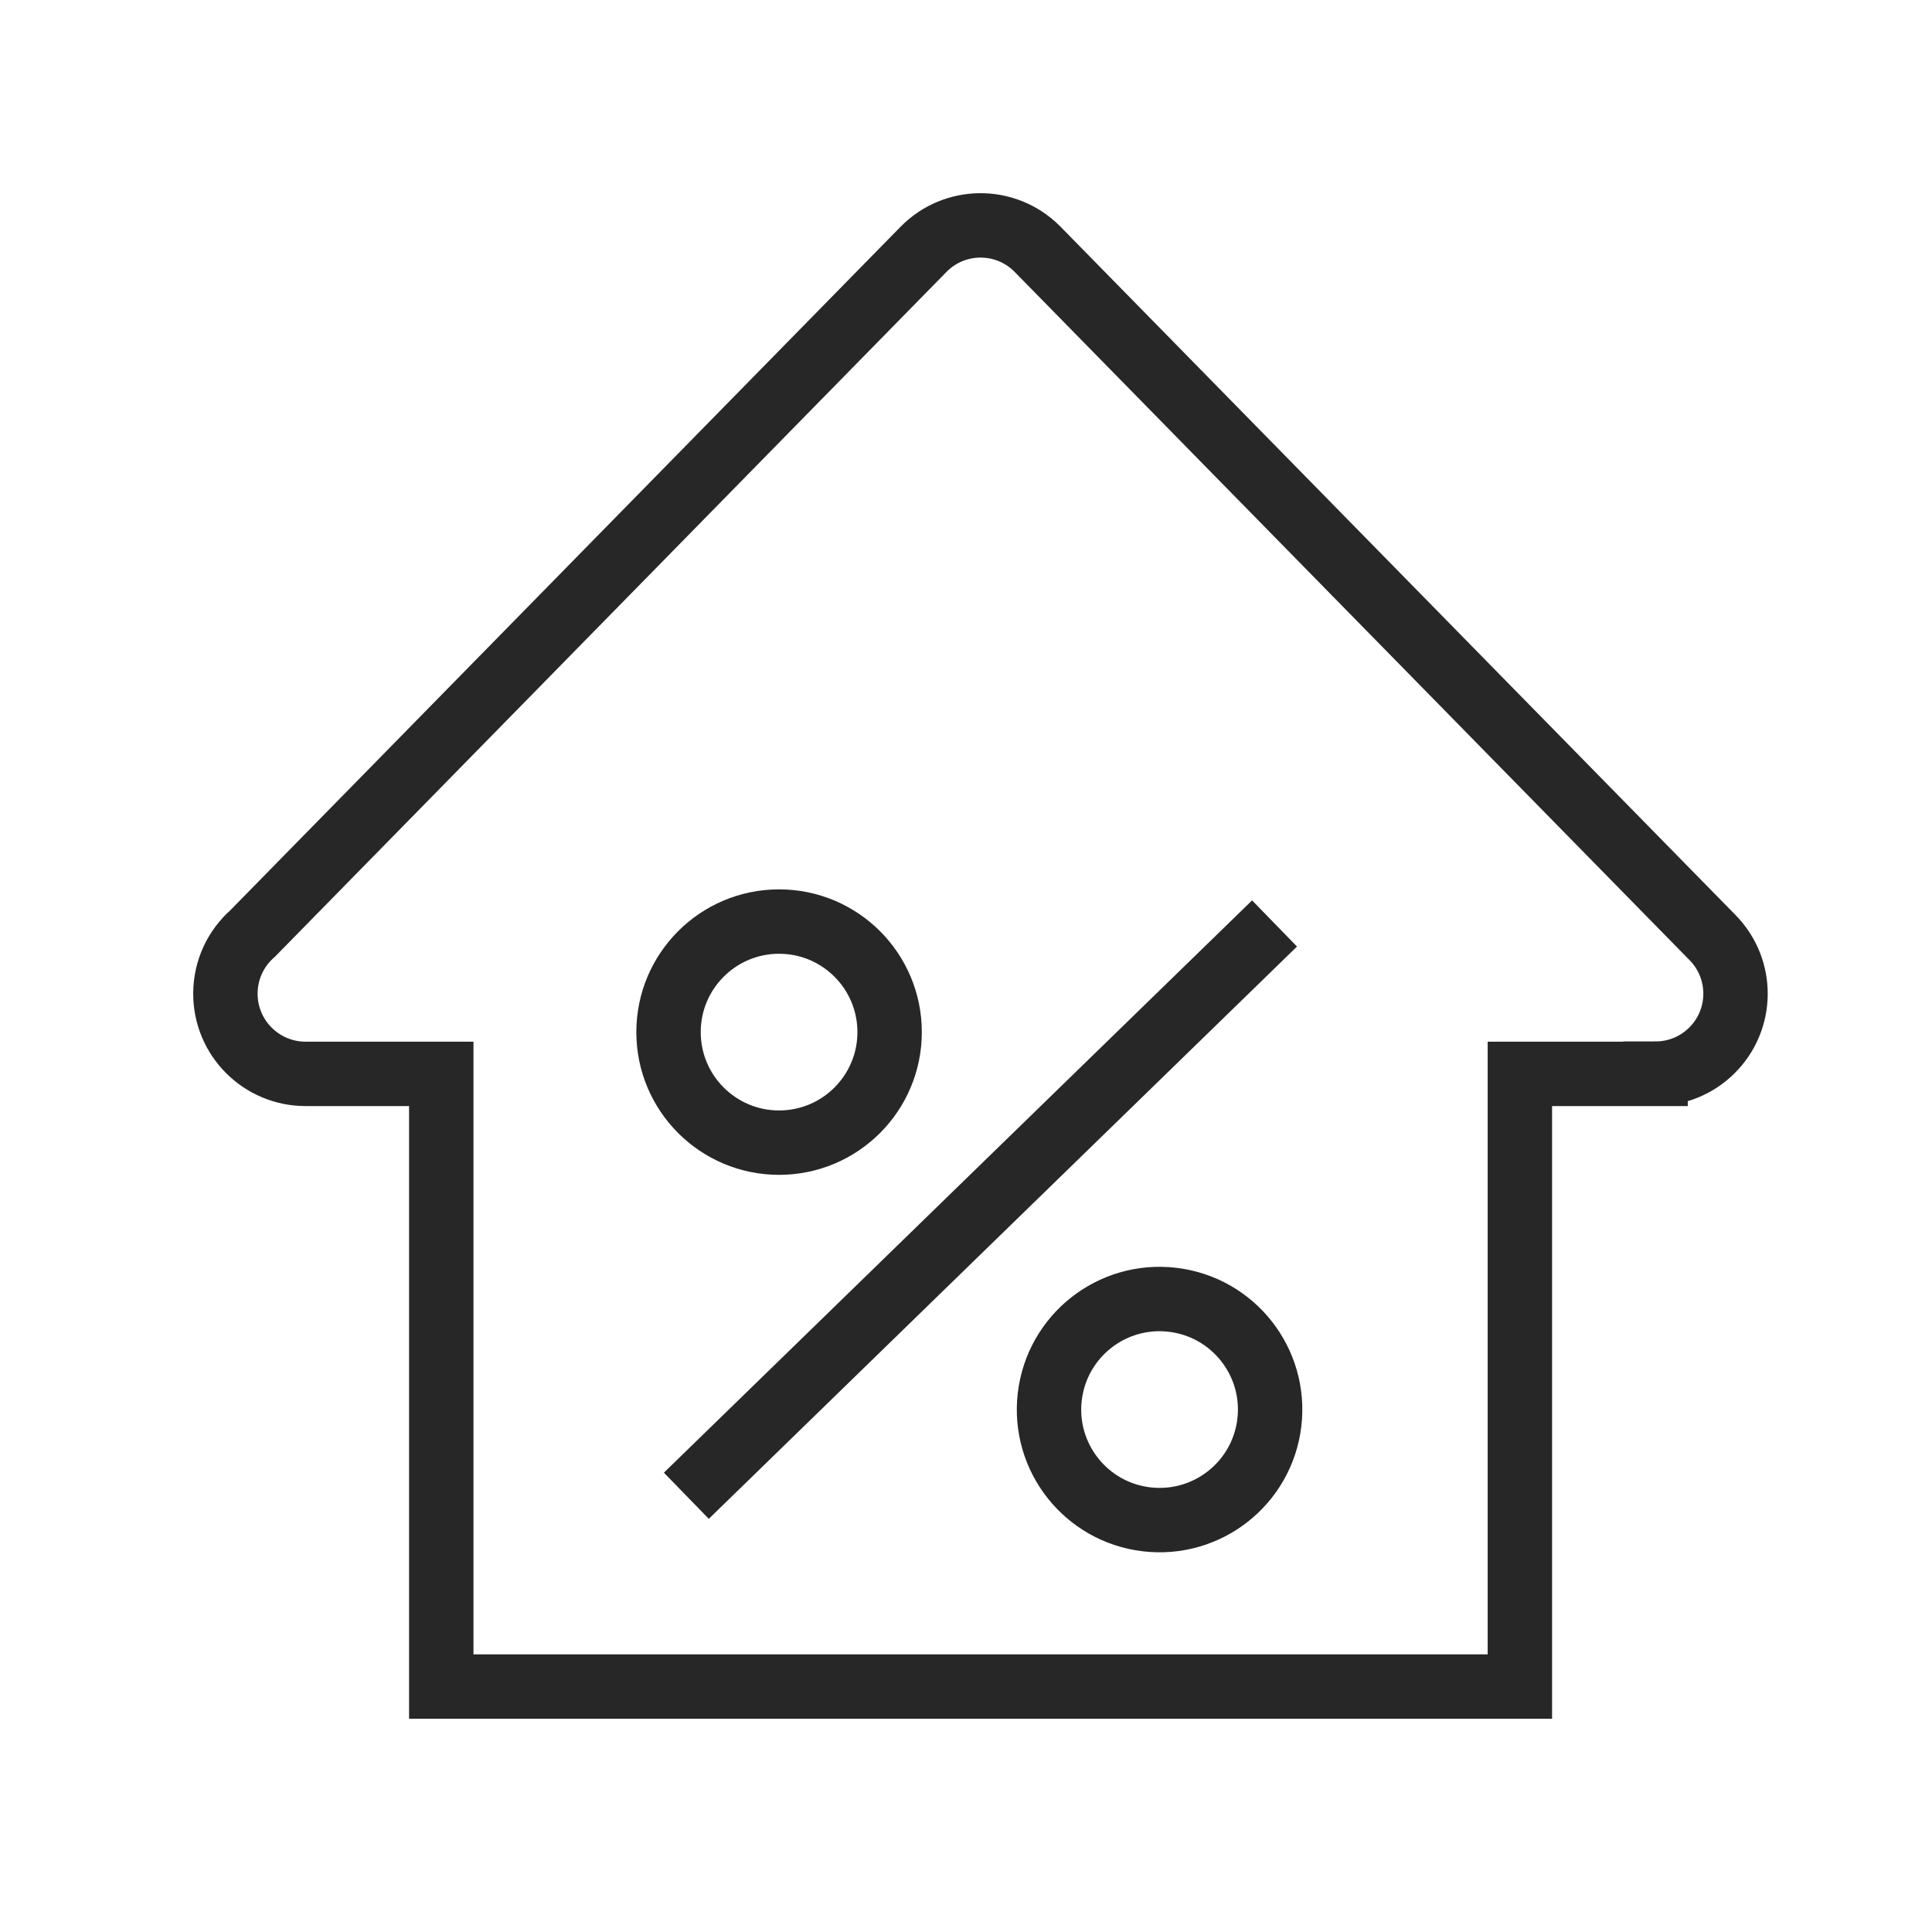<svg width="60" height="60" viewBox="0 0 60 60" fill="none" xmlns="http://www.w3.org/2000/svg">
<path fill-rule="evenodd" clip-rule="evenodd" d="M47.201 33.35V52.377H13.704V33.35H9.49C8.115 33.35 7 32.235 7 30.86C7 30.114 7.328 29.445 7.847 28.989L28.682 7.742C29.644 6.764 31.216 6.751 32.194 7.713L32.223 7.742L53.186 29.119C54.147 30.097 54.134 31.669 53.156 32.63C52.673 33.106 52.044 33.343 51.415 33.343V33.35H47.201Z" stroke="#272727" stroke-width="2" stroke-miterlimit="22.926"/>
<path d="M21.315 46.452L39.582 28.679" stroke="#272727" stroke-width="2" stroke-miterlimit="22.926"/>
<path d="M36.414 40.366C34.531 40.143 32.825 41.489 32.602 43.372C32.379 45.255 33.725 46.962 35.608 47.184C37.491 47.407 39.198 46.061 39.421 44.178C39.643 42.295 38.297 40.588 36.414 40.366Z" stroke="#272727" stroke-width="2" stroke-miterlimit="22.926"/>
<path d="M24.195 35.486C26.091 35.486 27.628 33.949 27.628 32.053C27.628 30.157 26.091 28.62 24.195 28.62C22.299 28.62 20.762 30.157 20.762 32.053C20.762 33.949 22.299 35.486 24.195 35.486Z" stroke="#272727" stroke-width="2" stroke-miterlimit="22.926"/>
</svg>
